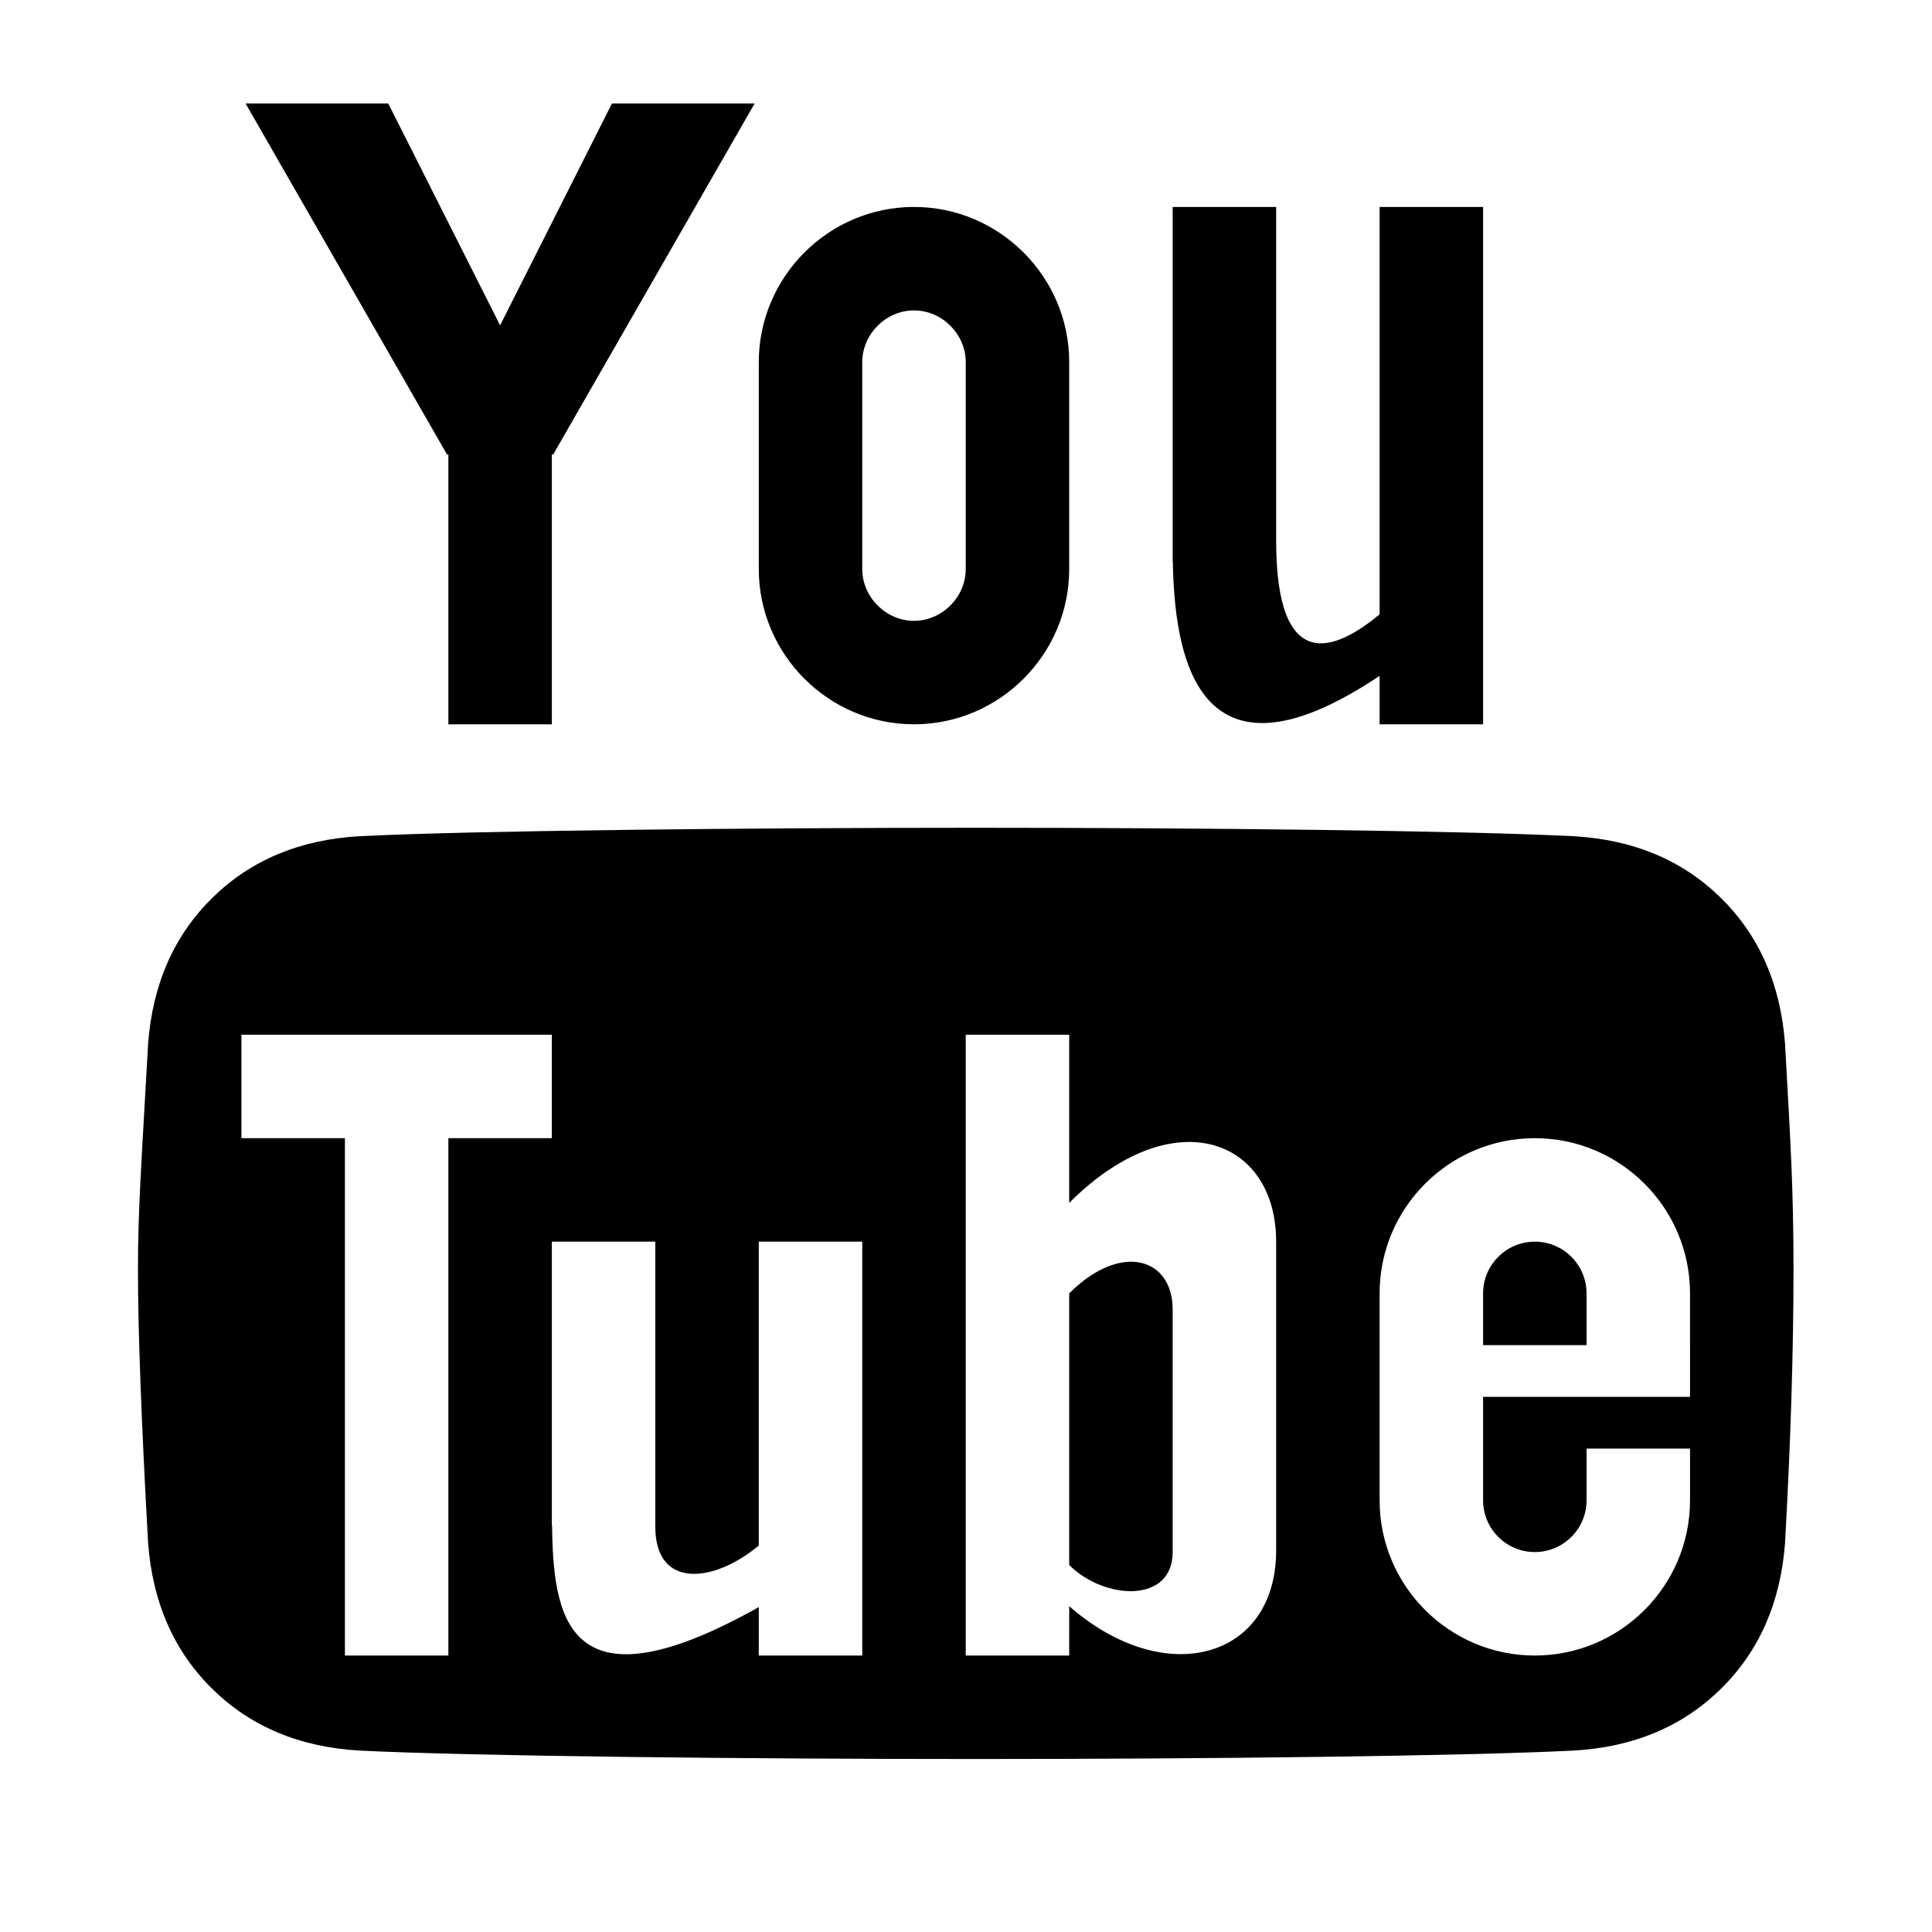 <svg viewBox="0 0 1195 1195" xmlns="http://www.w3.org/2000/svg"><path d="M378.521 64l-69.188 137.234L240.145 64h-88.248l124.71 217.314.726-.43V448h64V280.884l.726.43L466.77 64zm186.812 128c17.346 0 32 14.654 32 32v128c0 17.346-14.654 32-32 32s-32-14.654-32-32V224c0-17.346 14.654-32 32-32zm0-64c-52.8 0-96 43.2-96 96v128c0 52.8 43.2 96 96 96s96-43.2 96-96V224c0-52.8-43.2-96-96-96zm288 0v251.968c-27.922 23.288-64 37.332-64-45.634V128h-64v219.324h.096c.986 52.91 12.142 148.168 127.904 70.712V448h64V128h-64zm96 640c-17.644 0-32 14.356-32 32v32h64v-32c0-17.644-14.356-32-32-32zm-288 32v168c21.666 21.666 64 24 64-8V810c0-32-32-42-64-10zM1104.1 645.54c-2.792-36.862-16.046-66.942-39.778-90.244-23.726-23.298-54.08-35.994-91.068-38.08C903.47 513.738 743.801 512 603.537 512c-140.266 0-311.294 1.738-381.078 5.216-36.986 2.086-67.342 14.782-91.068 38.08-23.728 23.302-36.988 53.382-39.778 90.244-4.188 75.116-6.28 102.352-6.28 139.91 0 37.56 2.092 93.894 6.28 169.012 2.792 36.862 16.05 66.944 39.778 90.244 23.726 23.298 54.082 35.992 91.068 38.08 69.782 3.476 240.81 5.214 381.078 5.214 140.266 0 299.934-1.738 369.716-5.214 36.988-2.088 67.342-14.782 91.068-38.08 23.73-23.3 36.986-53.382 39.778-90.244 3.49-62.598 5.234-118.934 5.234-169.012 0-50.076-1.744-77.314-5.234-139.91zM277.333 1024h-64V704h-64v-64h192v64h-64v320zm256 0h-64v-29.962c-121.666 68.294-126.918 2.198-127.904-50.712h-.096V768h64v176.334c0 38.666 36.078 34.924 64 11.634V768h64v256zm256-64.914c0 66.892-68.504 86.402-128 34.39V1024h-64V640h64v104c64-64 128-40 128 24v191.086zm256-127.086v32h-128v64c0 17.644 14.356 32 32 32s32-14.356 32-32v-32h64v32c0 52.934-43.066 96-96 96s-96-43.066-96-96V800c0-52.934 43.066-96 96-96s96 43.066 96 96v32z"/></svg>